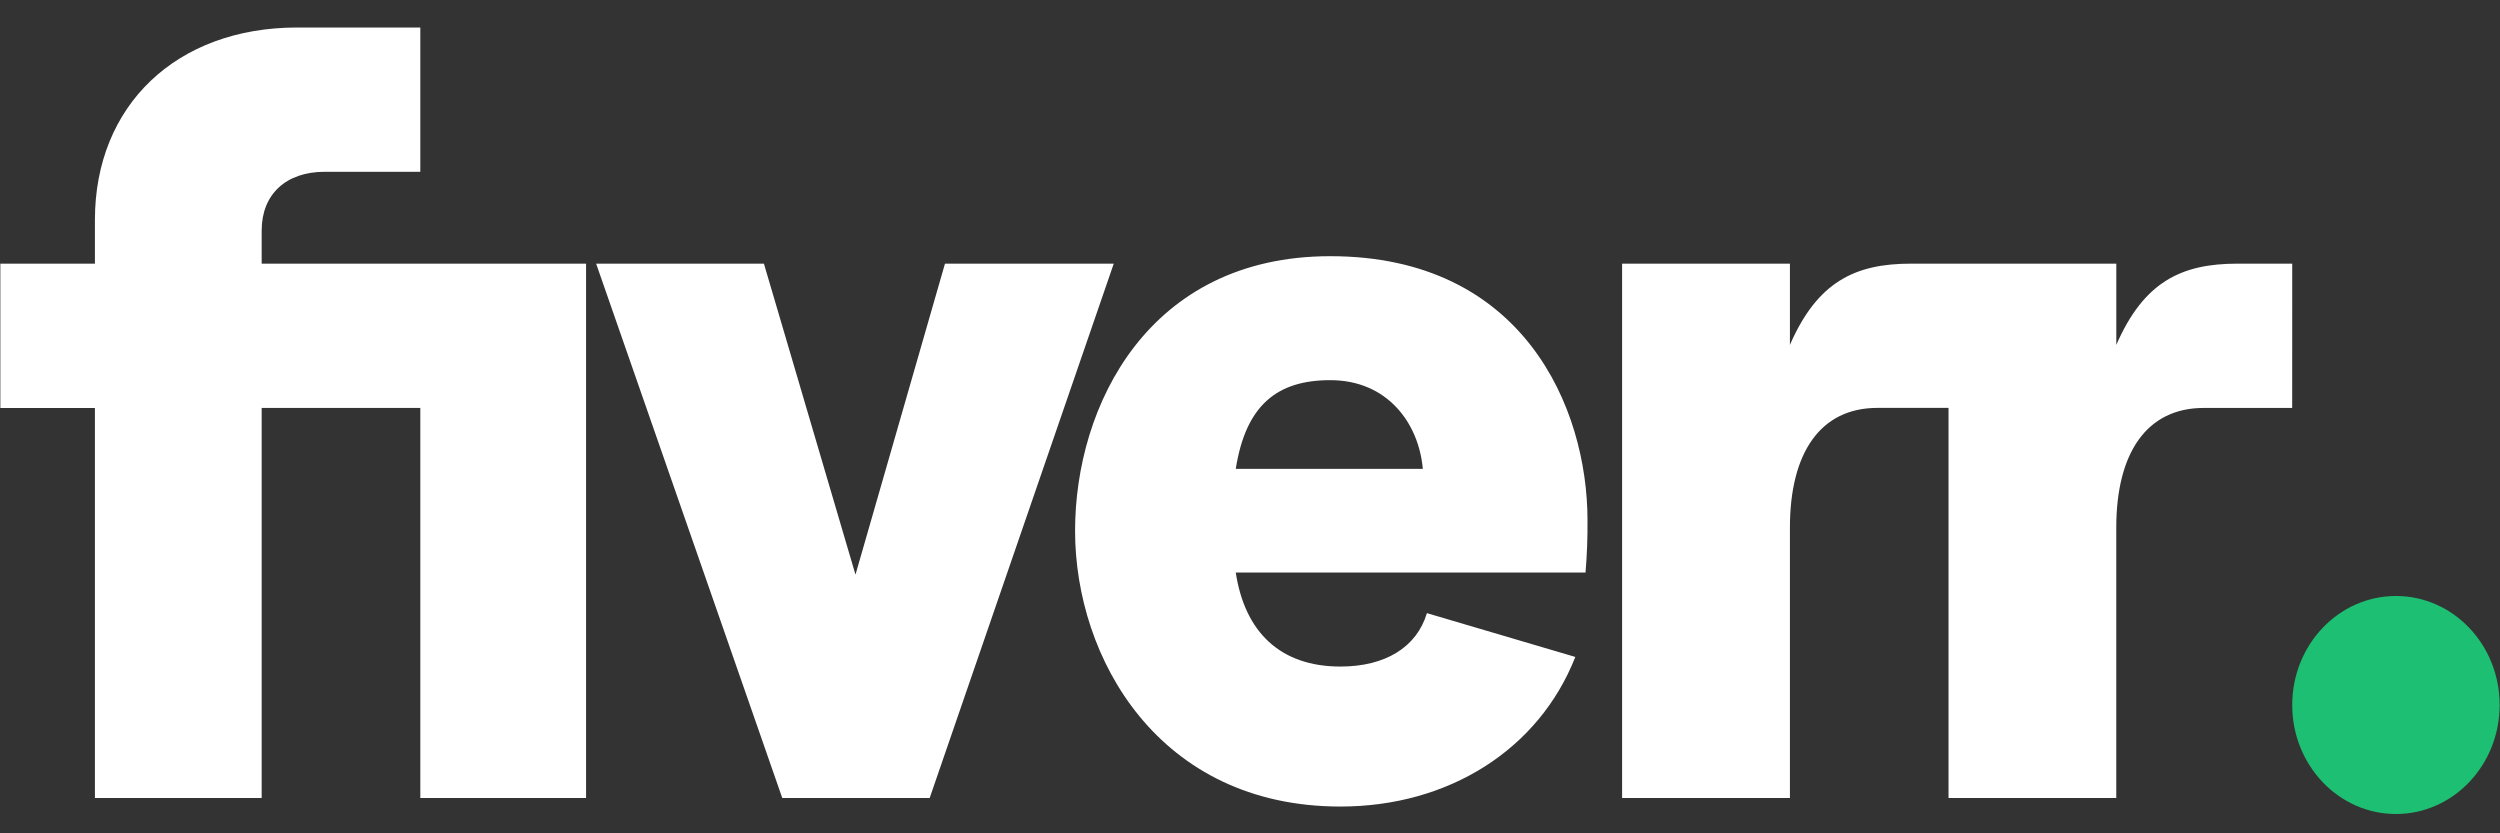 <svg width="63" height="21" viewBox="0 0 63 21" fill="none" xmlns="http://www.w3.org/2000/svg">
<rect x="0" y="0" width="63" height="21" fill="#333333" stroke="none"/>
<g clip-path="url(#clip0_2678_6127)">
<path d="M57.763 10.28H55.534C54.099 10.28 53.33 11.411 53.33 13.296V20.11H49.103V10.279H47.309C45.874 10.279 45.106 11.41 45.106 13.295V20.109H40.877V6.644H45.106V8.691C45.798 7.102 46.746 6.644 48.155 6.644H53.331V8.691C54.023 7.102 54.971 6.644 56.381 6.644H57.764L57.763 10.28ZM39.955 14.427H31.141C31.371 15.935 32.268 16.797 33.779 16.797C34.907 16.797 35.701 16.312 35.958 15.451L39.698 16.555C38.776 18.898 36.495 20.325 33.779 20.325C29.193 20.325 27.092 16.581 27.092 13.377C27.092 10.227 28.936 6.456 33.523 6.456C38.391 6.456 40.005 10.28 40.005 13.108C40.009 13.548 39.992 13.989 39.955 14.427ZM35.855 11.815C35.752 10.657 34.958 9.58 33.523 9.58C32.191 9.58 31.397 10.199 31.141 11.815H35.855ZM19.713 20.109H23.428L28.066 6.645H23.813L21.558 14.481L19.251 6.645H15.023L19.713 20.109ZM2.392 20.109H6.594V10.28H10.592V20.11H14.769V6.645H6.594V5.81C6.594 4.894 7.209 4.329 8.183 4.329H10.592V0.693H7.491C4.442 0.693 2.392 2.66 2.392 5.54V6.645H0.009V10.281H2.392V20.109Z" fill="white"/>
<path d="M60.378 20.513C61.821 20.513 62.991 19.282 62.991 17.765C62.991 16.248 61.821 15.019 60.378 15.019C58.934 15.019 57.764 16.249 57.764 17.766C57.764 19.283 58.934 20.513 60.378 20.513Z" fill="#1DBF73"/>
</g>
<defs>
<clipPath id="clip0_2678_6127">
<rect width="63" height="20" fill="white" transform="translate(0 0.693)"/>
</clipPath>
</defs>
</svg>
